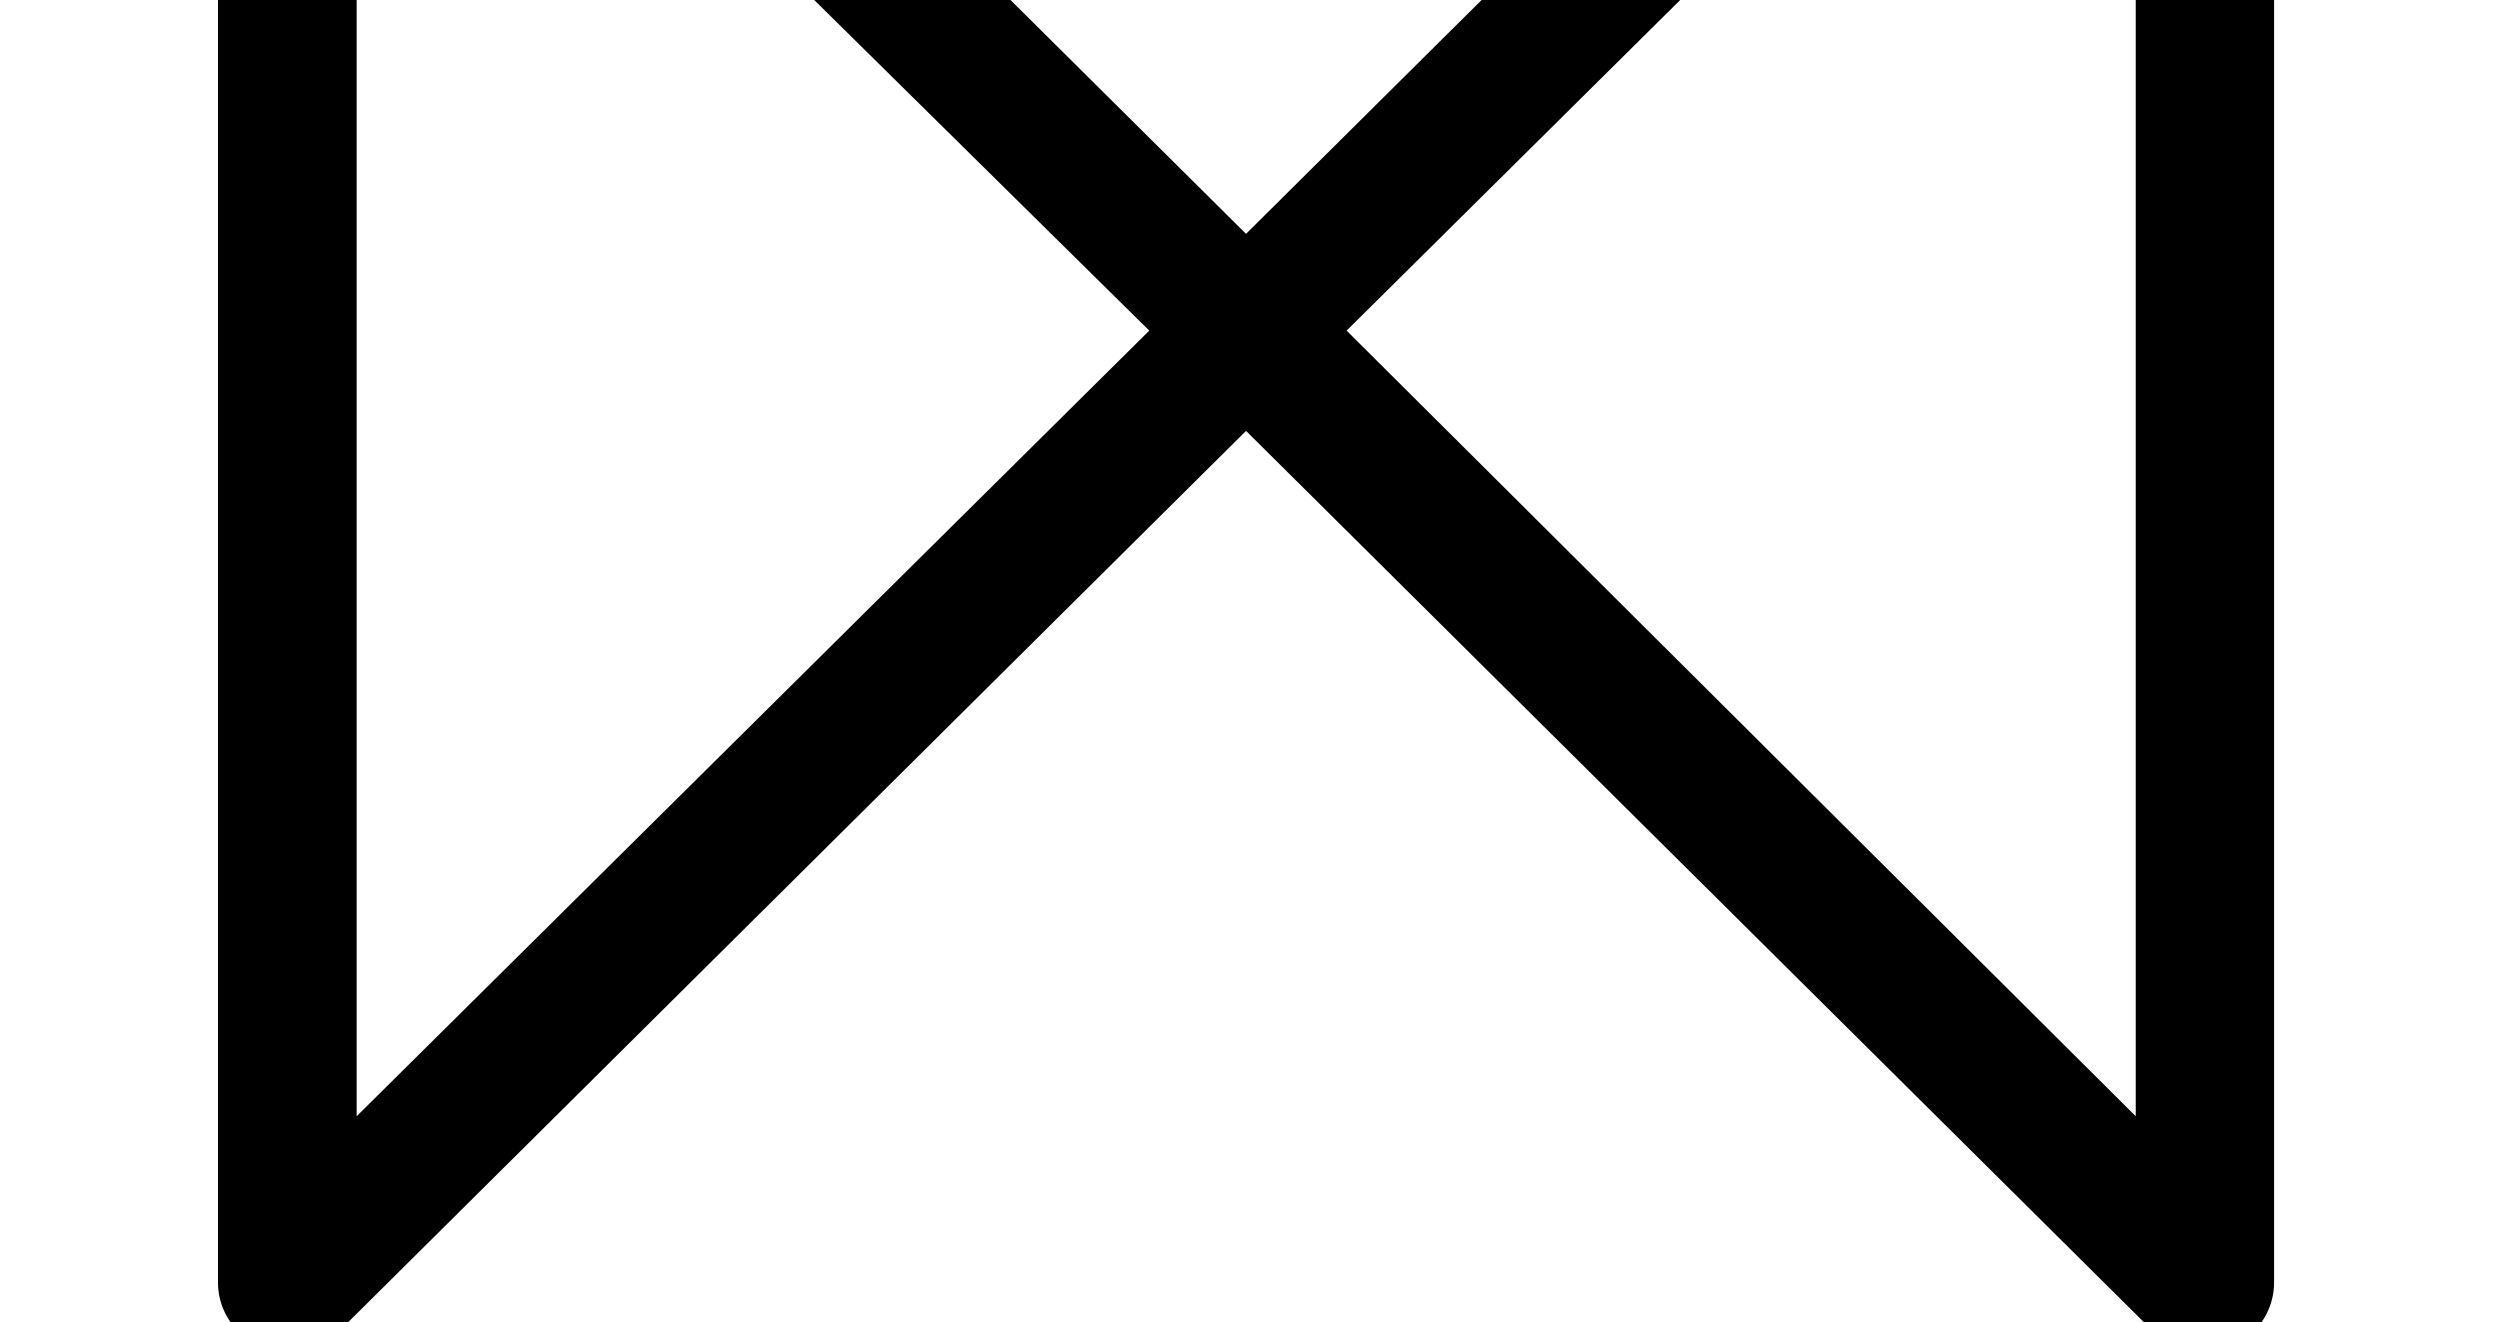 <?xml version='1.0' encoding='UTF-8'?>
<!-- This file was generated by dvisvgm 2.13.3 -->
<svg version='1.1' xmlns='http://www.w3.org/2000/svg' xmlns:xlink='http://www.w3.org/1999/xlink' width='7.879pt' height='4.167pt' viewBox='70.735 63.969 7.879 4.167'>
<defs>
<path id='g0-49' d='M1.058-.567L3.927-3.415L6.796-.567C6.84-.535 6.895-.513 6.949-.513C7.069-.513 7.167-.611 7.167-.731V-6.731C7.167-6.84 7.058-6.949 6.949-6.949C6.895-6.949 6.84-6.927 6.796-6.884L3.927-4.036L1.058-6.884C1.025-6.927 .971-6.949 .905-6.949C.796-6.949 .687-6.84 .687-6.731V-.731C.687-.611 .785-.513 .905-.513C.971-.513 1.025-.535 1.058-.567ZM6.731-1.255L4.244-3.731L6.731-6.196V-1.255ZM1.124-6.196L3.622-3.731L1.124-1.255V-6.196Z'/>
</defs>
<g id='page1'>
<use x='70.735' y='68.742' xlink:href='#g0-49'/>
</g>
</svg><!--Rendered by QuickLaTeX.com-->